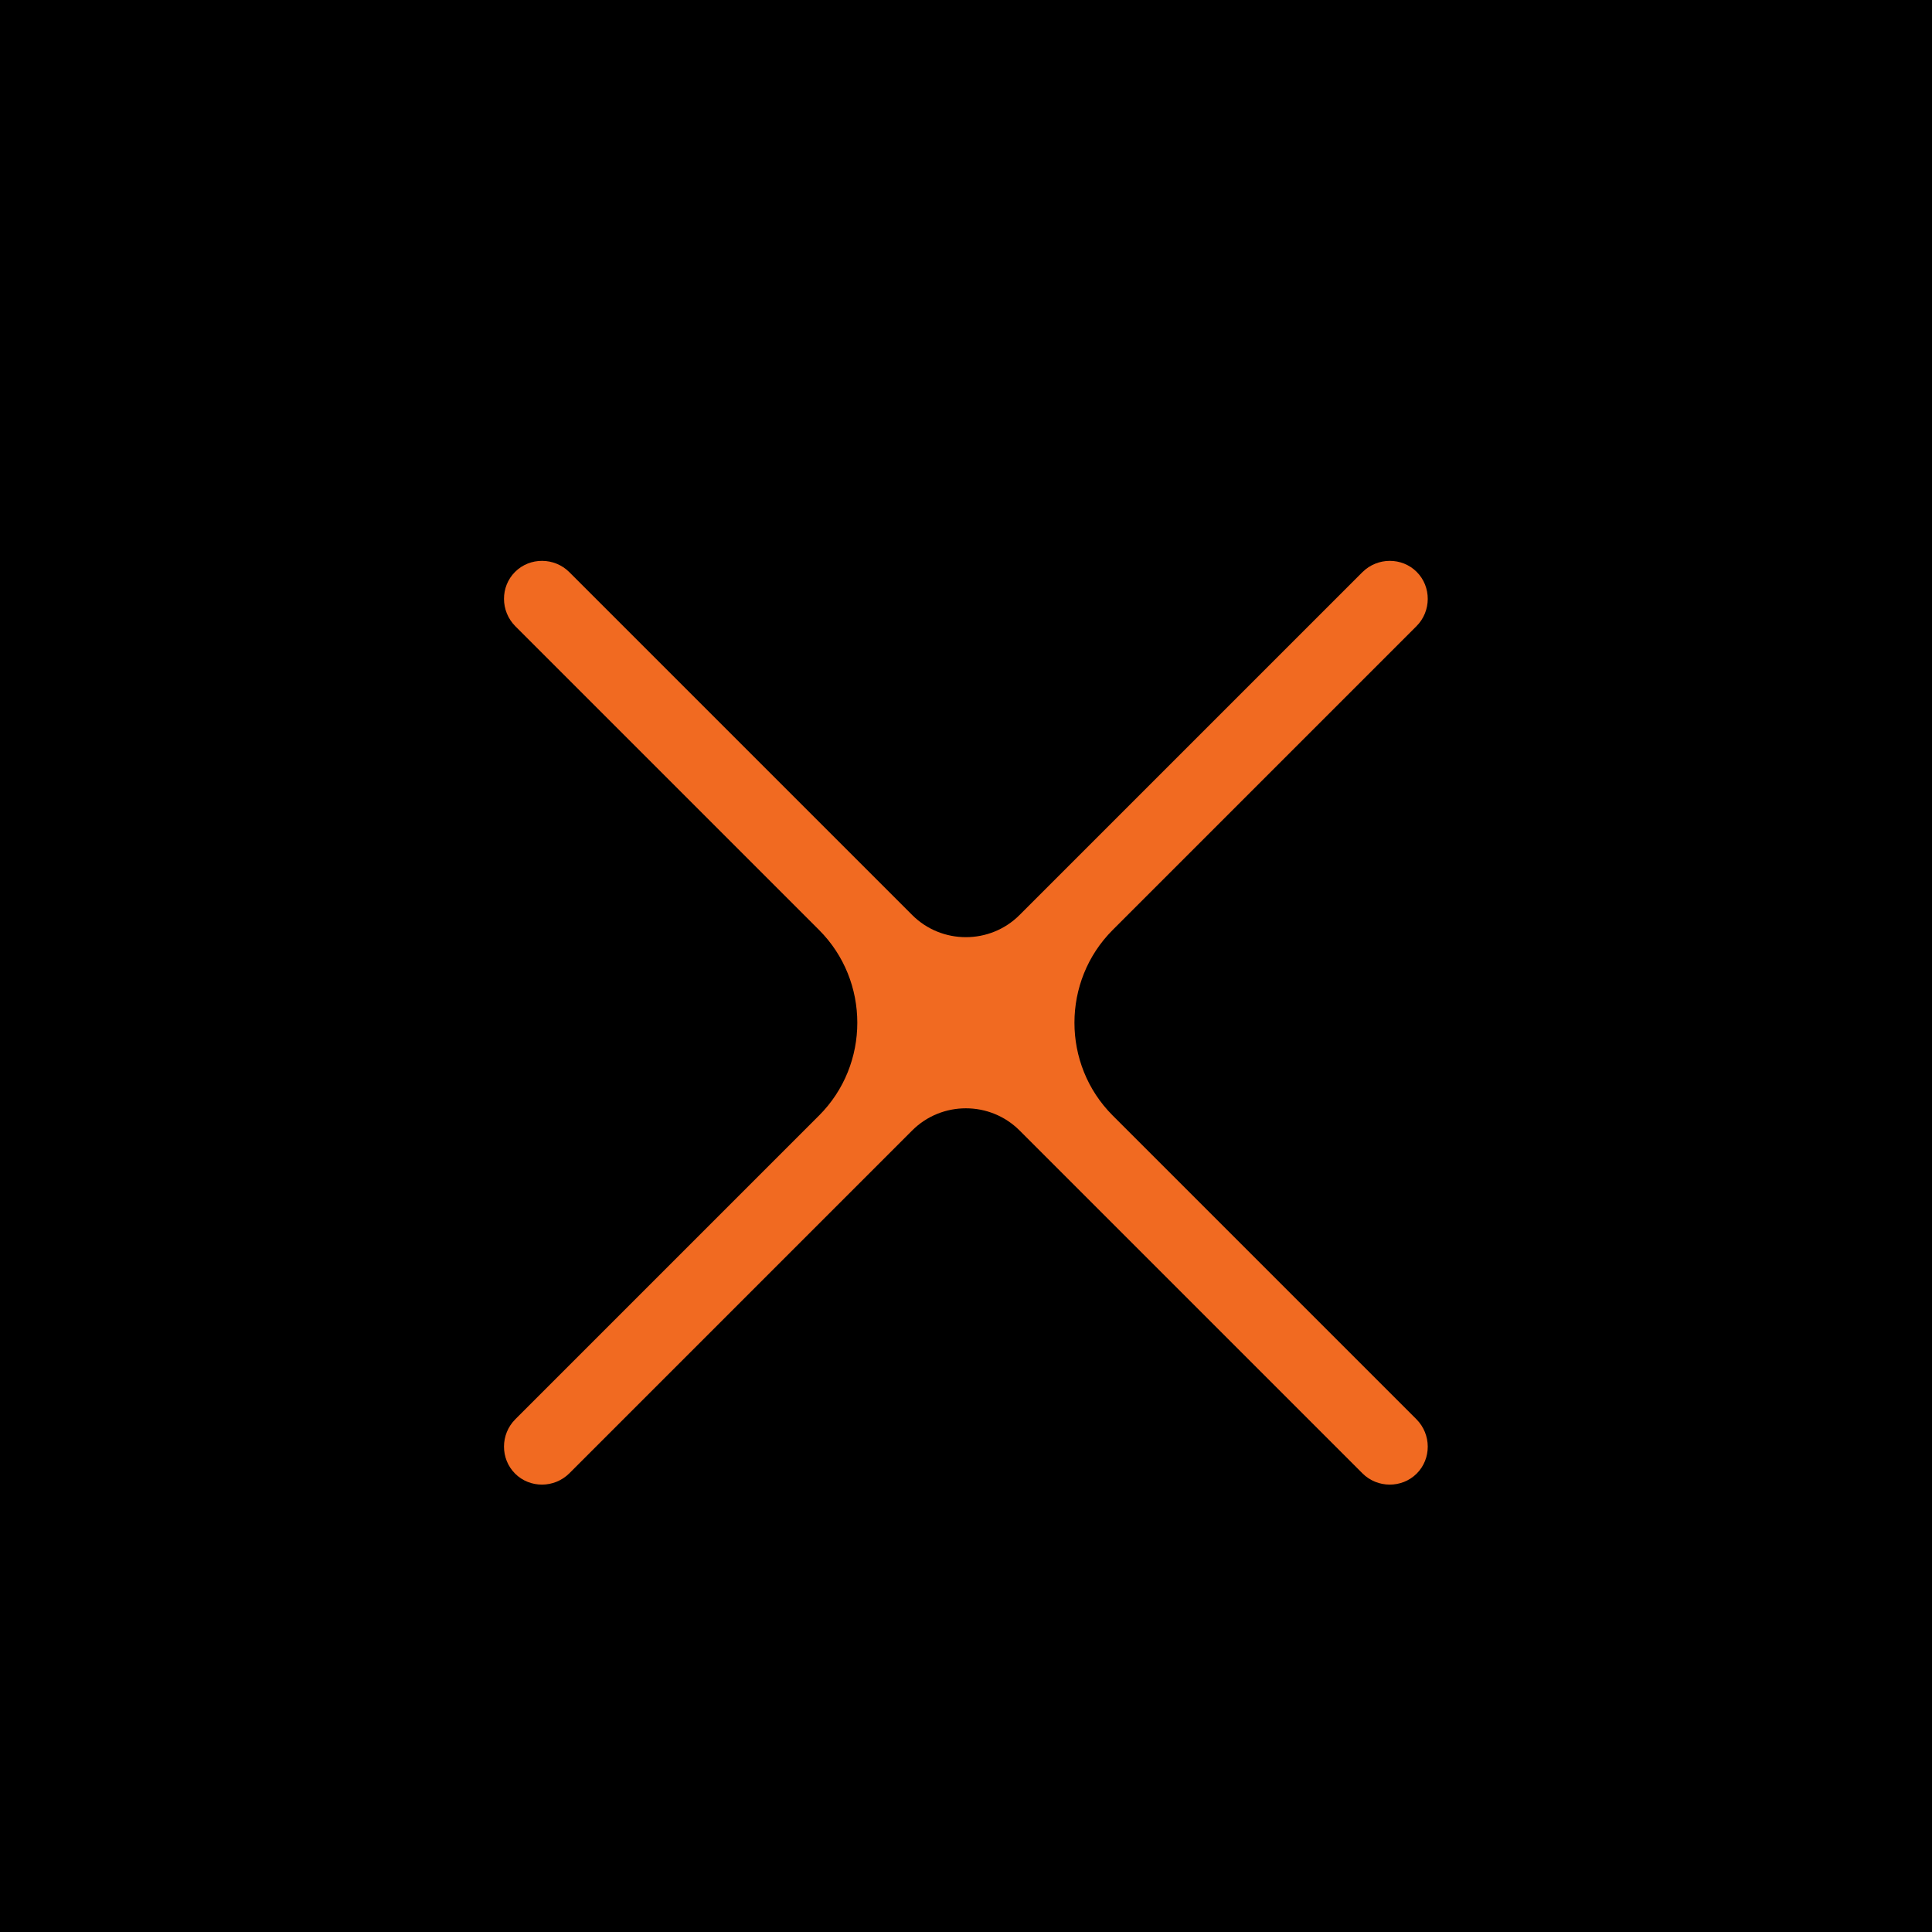 <svg xmlns="http://www.w3.org/2000/svg" data-name="Layer 2" viewBox="0 0 157.66 157.66"><g data-name="Layer 1"><path d="M.5.5h156.66v156.66H.5z" style="stroke:#000;stroke-miterlimit:10"/><path d="M115.59 51.1c1.22-1.22 1.23-3.22.02-4.43-1.21-1.21-3.2-1.2-4.43.02L83.2 74.67c-2.41 2.41-6.35 2.41-8.76 0L46.46 46.69c-1.22-1.22-3.22-1.23-4.43-.02s-1.2 3.2.02 4.43l24.79 24.79c4.16 4.16 4.16 10.98 0 15.14l-24.79 24.79c-1.22 1.22-1.23 3.22-.02 4.43 1.21 1.21 3.2 1.2 4.43-.02l27.98-27.98c2.41-2.41 6.35-2.41 8.76 0l27.98 27.98c1.22 1.22 3.22 1.23 4.43.02 1.21-1.21 1.2-3.2-.02-4.43L90.8 91.03c-4.16-4.16-4.16-10.98 0-15.14l24.79-24.79Z" style="fill:#f16a21"/></g></svg>